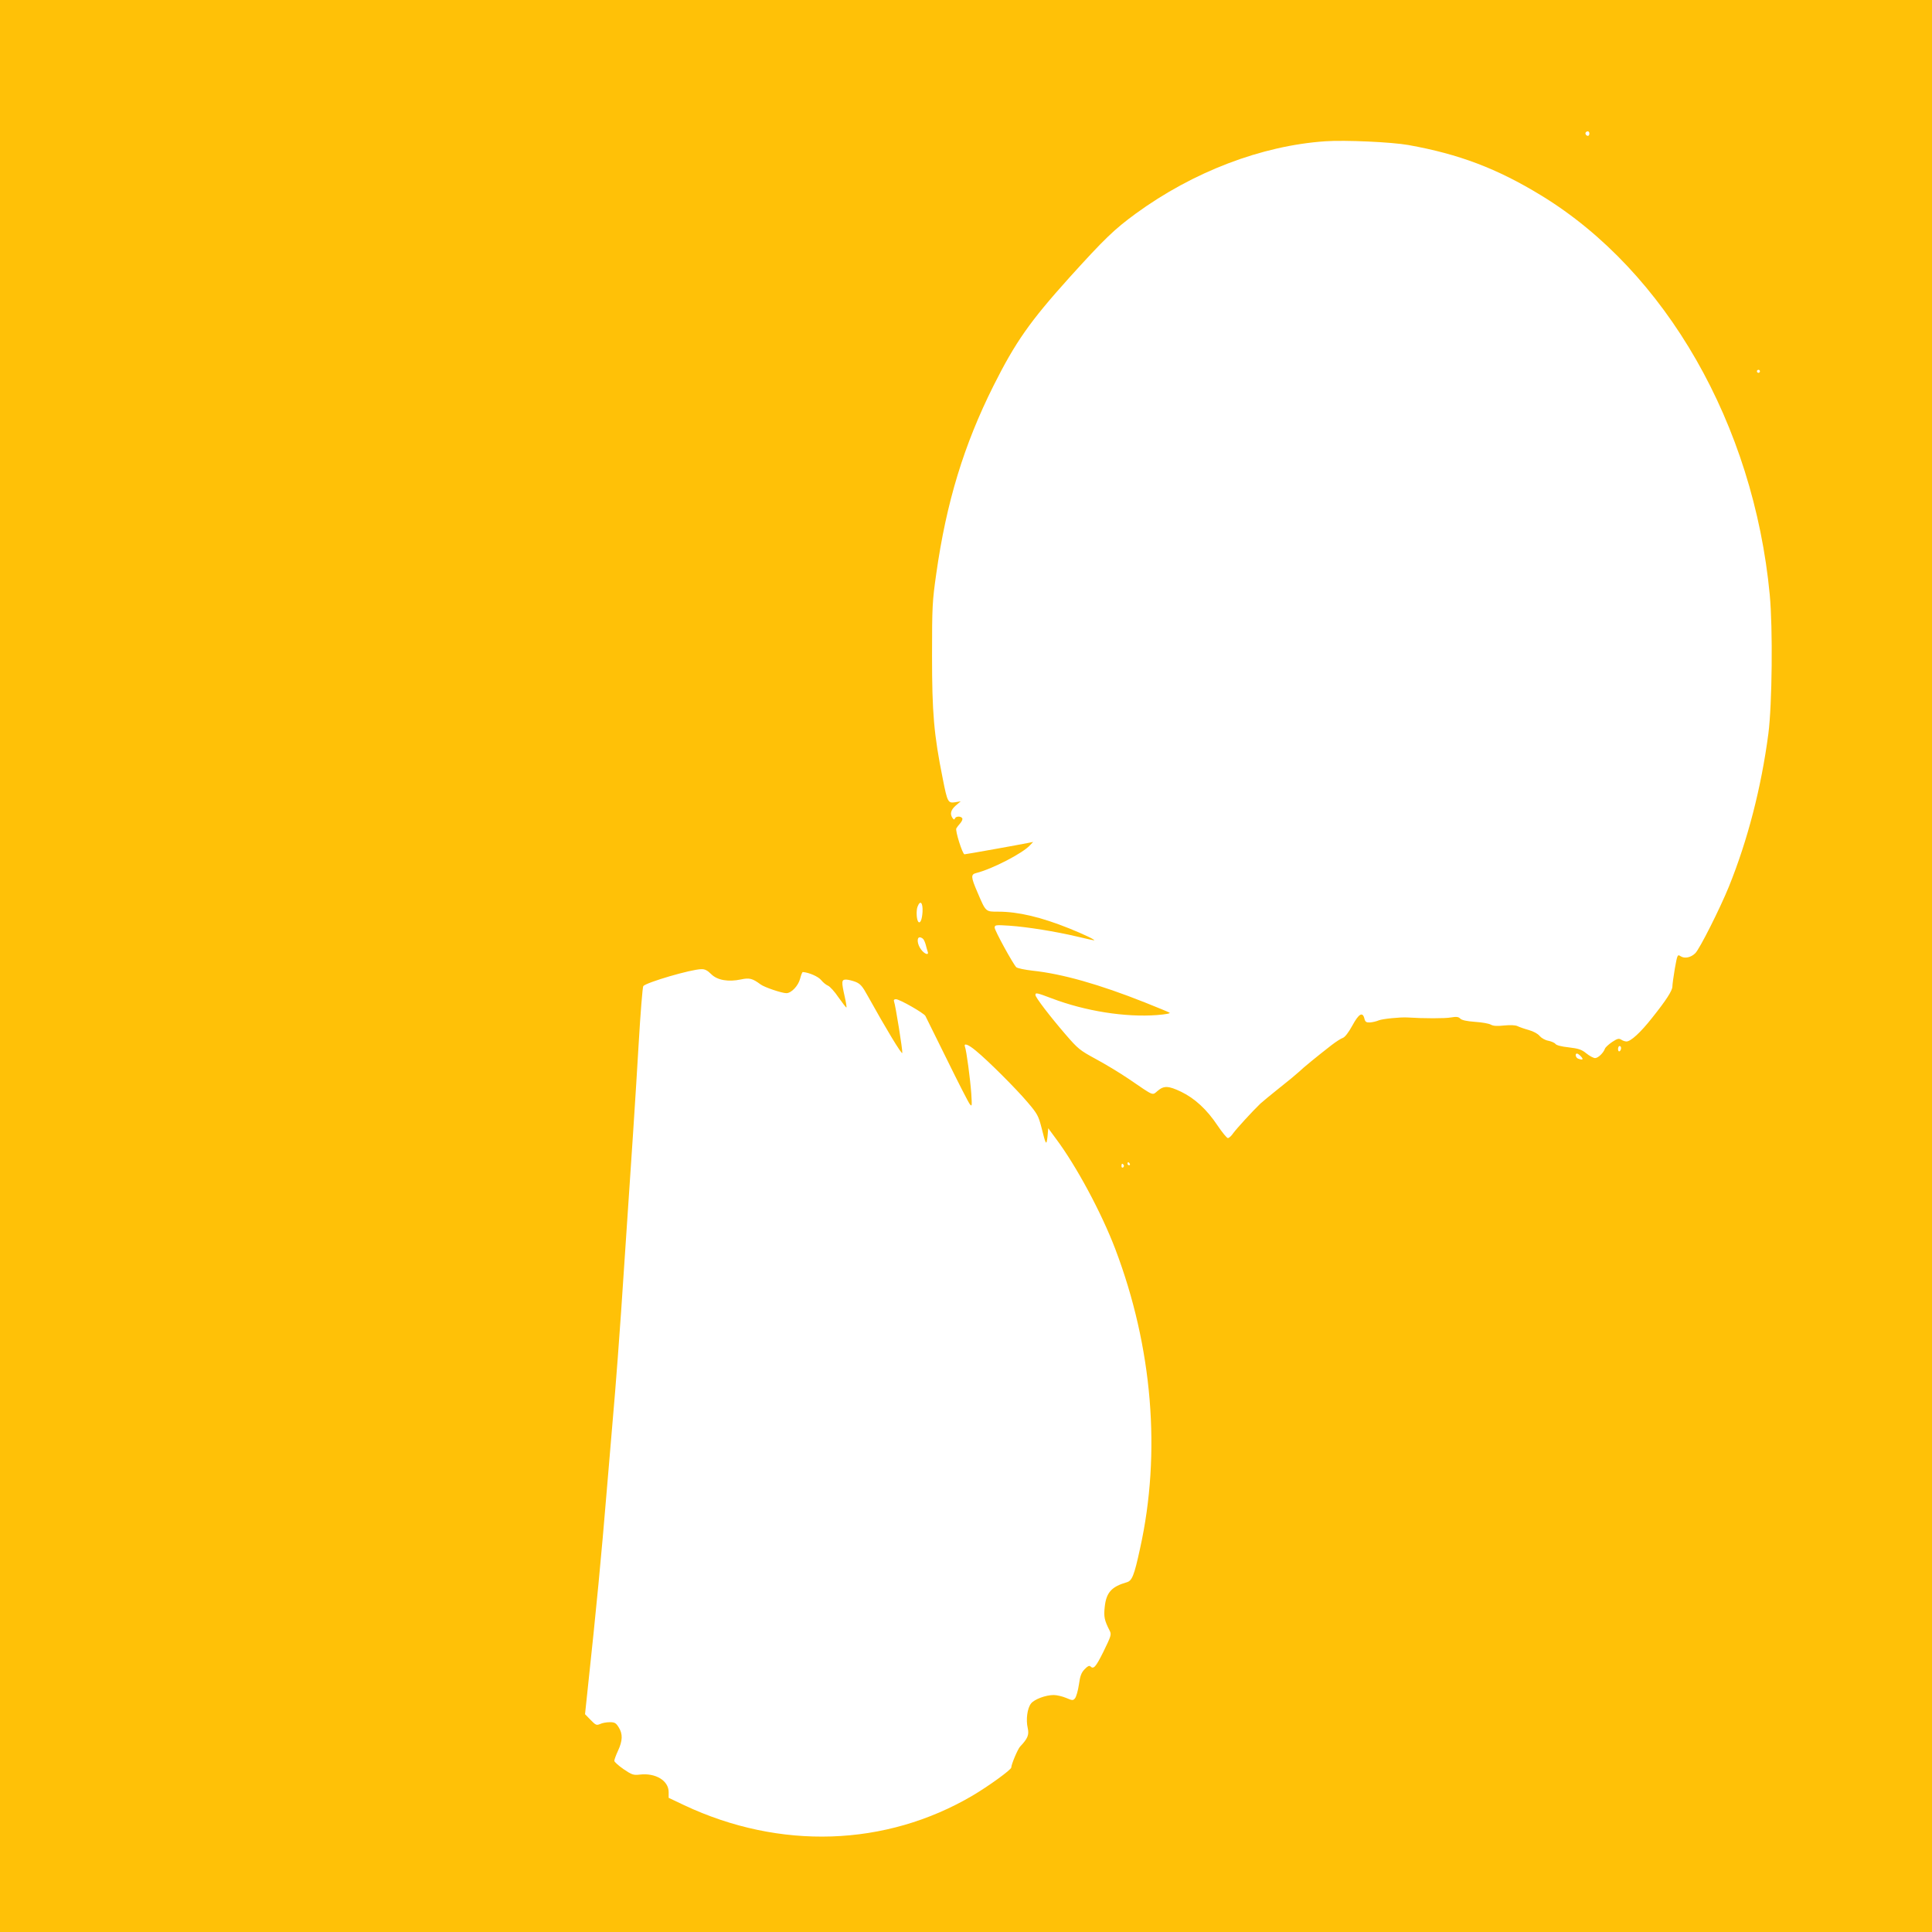 <?xml version="1.0" standalone="no"?>
<!DOCTYPE svg PUBLIC "-//W3C//DTD SVG 20010904//EN"
 "http://www.w3.org/TR/2001/REC-SVG-20010904/DTD/svg10.dtd">
<svg version="1.0" xmlns="http://www.w3.org/2000/svg"
 width="1280pt" height="1280pt" viewBox="0 0 1280 1280"
 preserveAspectRatio="xMidYMid meet">
<g transform="translate(0,1280) scale(0.1,-0.1)"
fill="#ffc107" stroke="none">
<path d="M0 6400 l0 -6400 6400 0 6400 0 0 6400 0 6400 -6400 0 -6400 0 0
-6400z m10530 5515 c0 -8 -4 -15 -9 -15 -13 0 -22 16 -14 24 11 11 23 6 23 -9z
m-1198 -76 c334 -60 586 -155 879 -334 826 -504 1407 -1518 1514 -2645 21
-221 16 -726 -9 -920 -47 -358 -137 -706 -262 -1015 -60 -147 -193 -411 -222
-440 -29 -29 -71 -38 -98 -20 -20 13 -21 11 -38 -83 -9 -53 -16 -106 -16 -118
0 -27 -42 -92 -134 -207 -77 -98 -142 -157 -170 -157 -9 0 -25 5 -35 12 -16
10 -26 7 -61 -16 -22 -15 -44 -35 -47 -44 -10 -28 -45 -62 -65 -62 -11 0 -37
14 -58 31 -32 26 -51 32 -117 40 -48 5 -82 14 -88 23 -6 8 -28 17 -48 21 -21
4 -45 18 -56 31 -12 15 -41 31 -73 40 -29 8 -63 20 -75 26 -13 6 -46 8 -86 4
-47 -5 -72 -4 -89 5 -13 8 -60 16 -106 19 -54 4 -88 11 -98 22 -12 12 -25 13
-62 7 -37 -7 -180 -7 -287 0 -46 3 -166 -9 -190 -19 -16 -7 -43 -13 -59 -14
-24 -1 -31 4 -36 24 -12 49 -37 35 -80 -44 -25 -46 -50 -78 -63 -82 -12 -4
-45 -25 -75 -48 -99 -77 -187 -149 -217 -178 -16 -15 -75 -64 -130 -107 -55
-44 -111 -90 -125 -103 -54 -52 -157 -165 -179 -195 -12 -18 -28 -33 -36 -33
-7 0 -38 38 -69 84 -70 105 -150 179 -241 223 -84 40 -114 41 -155 6 -38 -31
-19 -39 -192 79 -62 42 -162 102 -222 134 -101 55 -114 65 -196 160 -105 122
-200 246 -200 262 0 17 9 15 107 -22 223 -85 488 -127 699 -111 61 5 91 11 82
16 -8 5 -82 35 -164 68 -300 119 -545 189 -743 210 -52 6 -100 16 -108 23 -23
24 -143 243 -143 262 0 18 6 19 98 13 117 -8 304 -38 448 -72 58 -14 109 -25
112 -25 14 1 -67 40 -164 79 -187 75 -338 111 -471 111 -84 0 -81 -3 -137 128
-44 102 -45 119 -8 128 107 27 310 132 357 185 l20 21 -30 -6 c-58 -12 -416
-76 -425 -76 -13 0 -63 158 -54 172 4 7 16 23 27 35 10 12 16 26 12 32 -9 15
-42 14 -48 -1 -4 -10 -8 -9 -16 2 -19 27 -12 54 21 83 l33 28 -37 -6 c-47 -7
-51 -1 -82 156 -59 294 -71 436 -71 814 0 328 2 362 28 544 67 474 183 853
379 1245 146 291 242 427 502 716 236 261 299 321 441 425 380 277 833 450
1255 479 132 9 440 -5 552 -25z m2328 -1499 c0 -5 -4 -10 -10 -10 -5 0 -10 5
-10 10 0 6 5 10 10 10 6 0 10 -4 10 -10z m-5548 -3581 c-3 -51 -15 -79 -27
-67 -13 12 -16 75 -6 101 18 47 36 27 33 -34z m5 -181 c6 -7 13 -25 17 -40 3
-14 9 -33 12 -42 11 -28 -21 -18 -44 14 -25 33 -30 80 -8 80 7 0 18 -6 23 -12z
m-1405 -232 c40 -40 113 -53 197 -35 56 12 76 7 130 -33 25 -19 141 -58 171
-58 33 0 79 49 91 96 6 24 14 44 18 44 41 -3 103 -30 122 -54 12 -15 32 -31
44 -36 13 -5 45 -40 71 -79 27 -38 50 -68 52 -66 2 2 -3 35 -12 74 -22 98 -21
111 9 111 13 0 42 -7 63 -15 32 -13 46 -29 81 -93 120 -216 226 -392 229 -378
3 16 -45 316 -55 342 -3 9 1 14 13 14 24 0 185 -92 195 -111 4 -8 68 -138 143
-289 74 -151 142 -284 151 -295 15 -19 15 -13 10 70 -7 96 -32 286 -42 310
-10 27 22 16 72 -26 80 -65 269 -254 344 -343 64 -75 71 -89 91 -166 29 -117
33 -123 40 -60 l5 55 50 -68 c137 -183 302 -491 394 -732 247 -650 305 -1351
164 -1985 -39 -180 -53 -213 -88 -223 -101 -29 -136 -68 -146 -164 -7 -65 -2
-88 32 -155 14 -27 12 -33 -42 -144 -50 -100 -64 -115 -85 -94 -7 7 -19 1 -38
-19 -22 -23 -30 -44 -38 -102 -6 -41 -18 -82 -26 -91 -13 -15 -17 -15 -59 3
-24 10 -61 19 -82 19 -53 0 -128 -28 -150 -56 -25 -31 -35 -107 -22 -163 10
-45 0 -69 -50 -122 -16 -16 -59 -119 -59 -139 0 -15 -151 -124 -256 -186 -576
-339 -1277 -362 -1911 -64 l-103 49 0 38 c0 76 -87 128 -190 116 -43 -5 -53
-2 -109 36 -33 23 -61 48 -61 55 0 8 11 38 25 68 30 65 32 110 4 154 -18 29
-26 34 -59 34 -22 0 -50 -5 -64 -12 -24 -10 -29 -8 -63 27 l-37 38 17 161 c58
538 92 896 127 1321 22 264 47 557 55 650 8 94 26 334 40 535 77 1136 96 1430
116 1770 12 206 26 380 31 387 20 24 315 111 385 112 22 1 40 -8 65 -33z
m6028 -490 c0 -8 -4 -18 -10 -21 -5 -3 -10 3 -10 14 0 12 5 21 10 21 6 0 10
-6 10 -14z m-265 -56 c18 -20 11 -25 -19 -14 -17 6 -23 34 -8 34 5 0 17 -9 27
-20z m-2990 -710 c3 -5 1 -10 -4 -10 -6 0 -11 5 -11 10 0 6 2 10 4 10 3 0 8
-4 11 -10z m-40 -9 c3 -5 1 -12 -5 -16 -5 -3 -10 1 -10 9 0 18 6 21 15 7z"/>
</g>
</svg>
